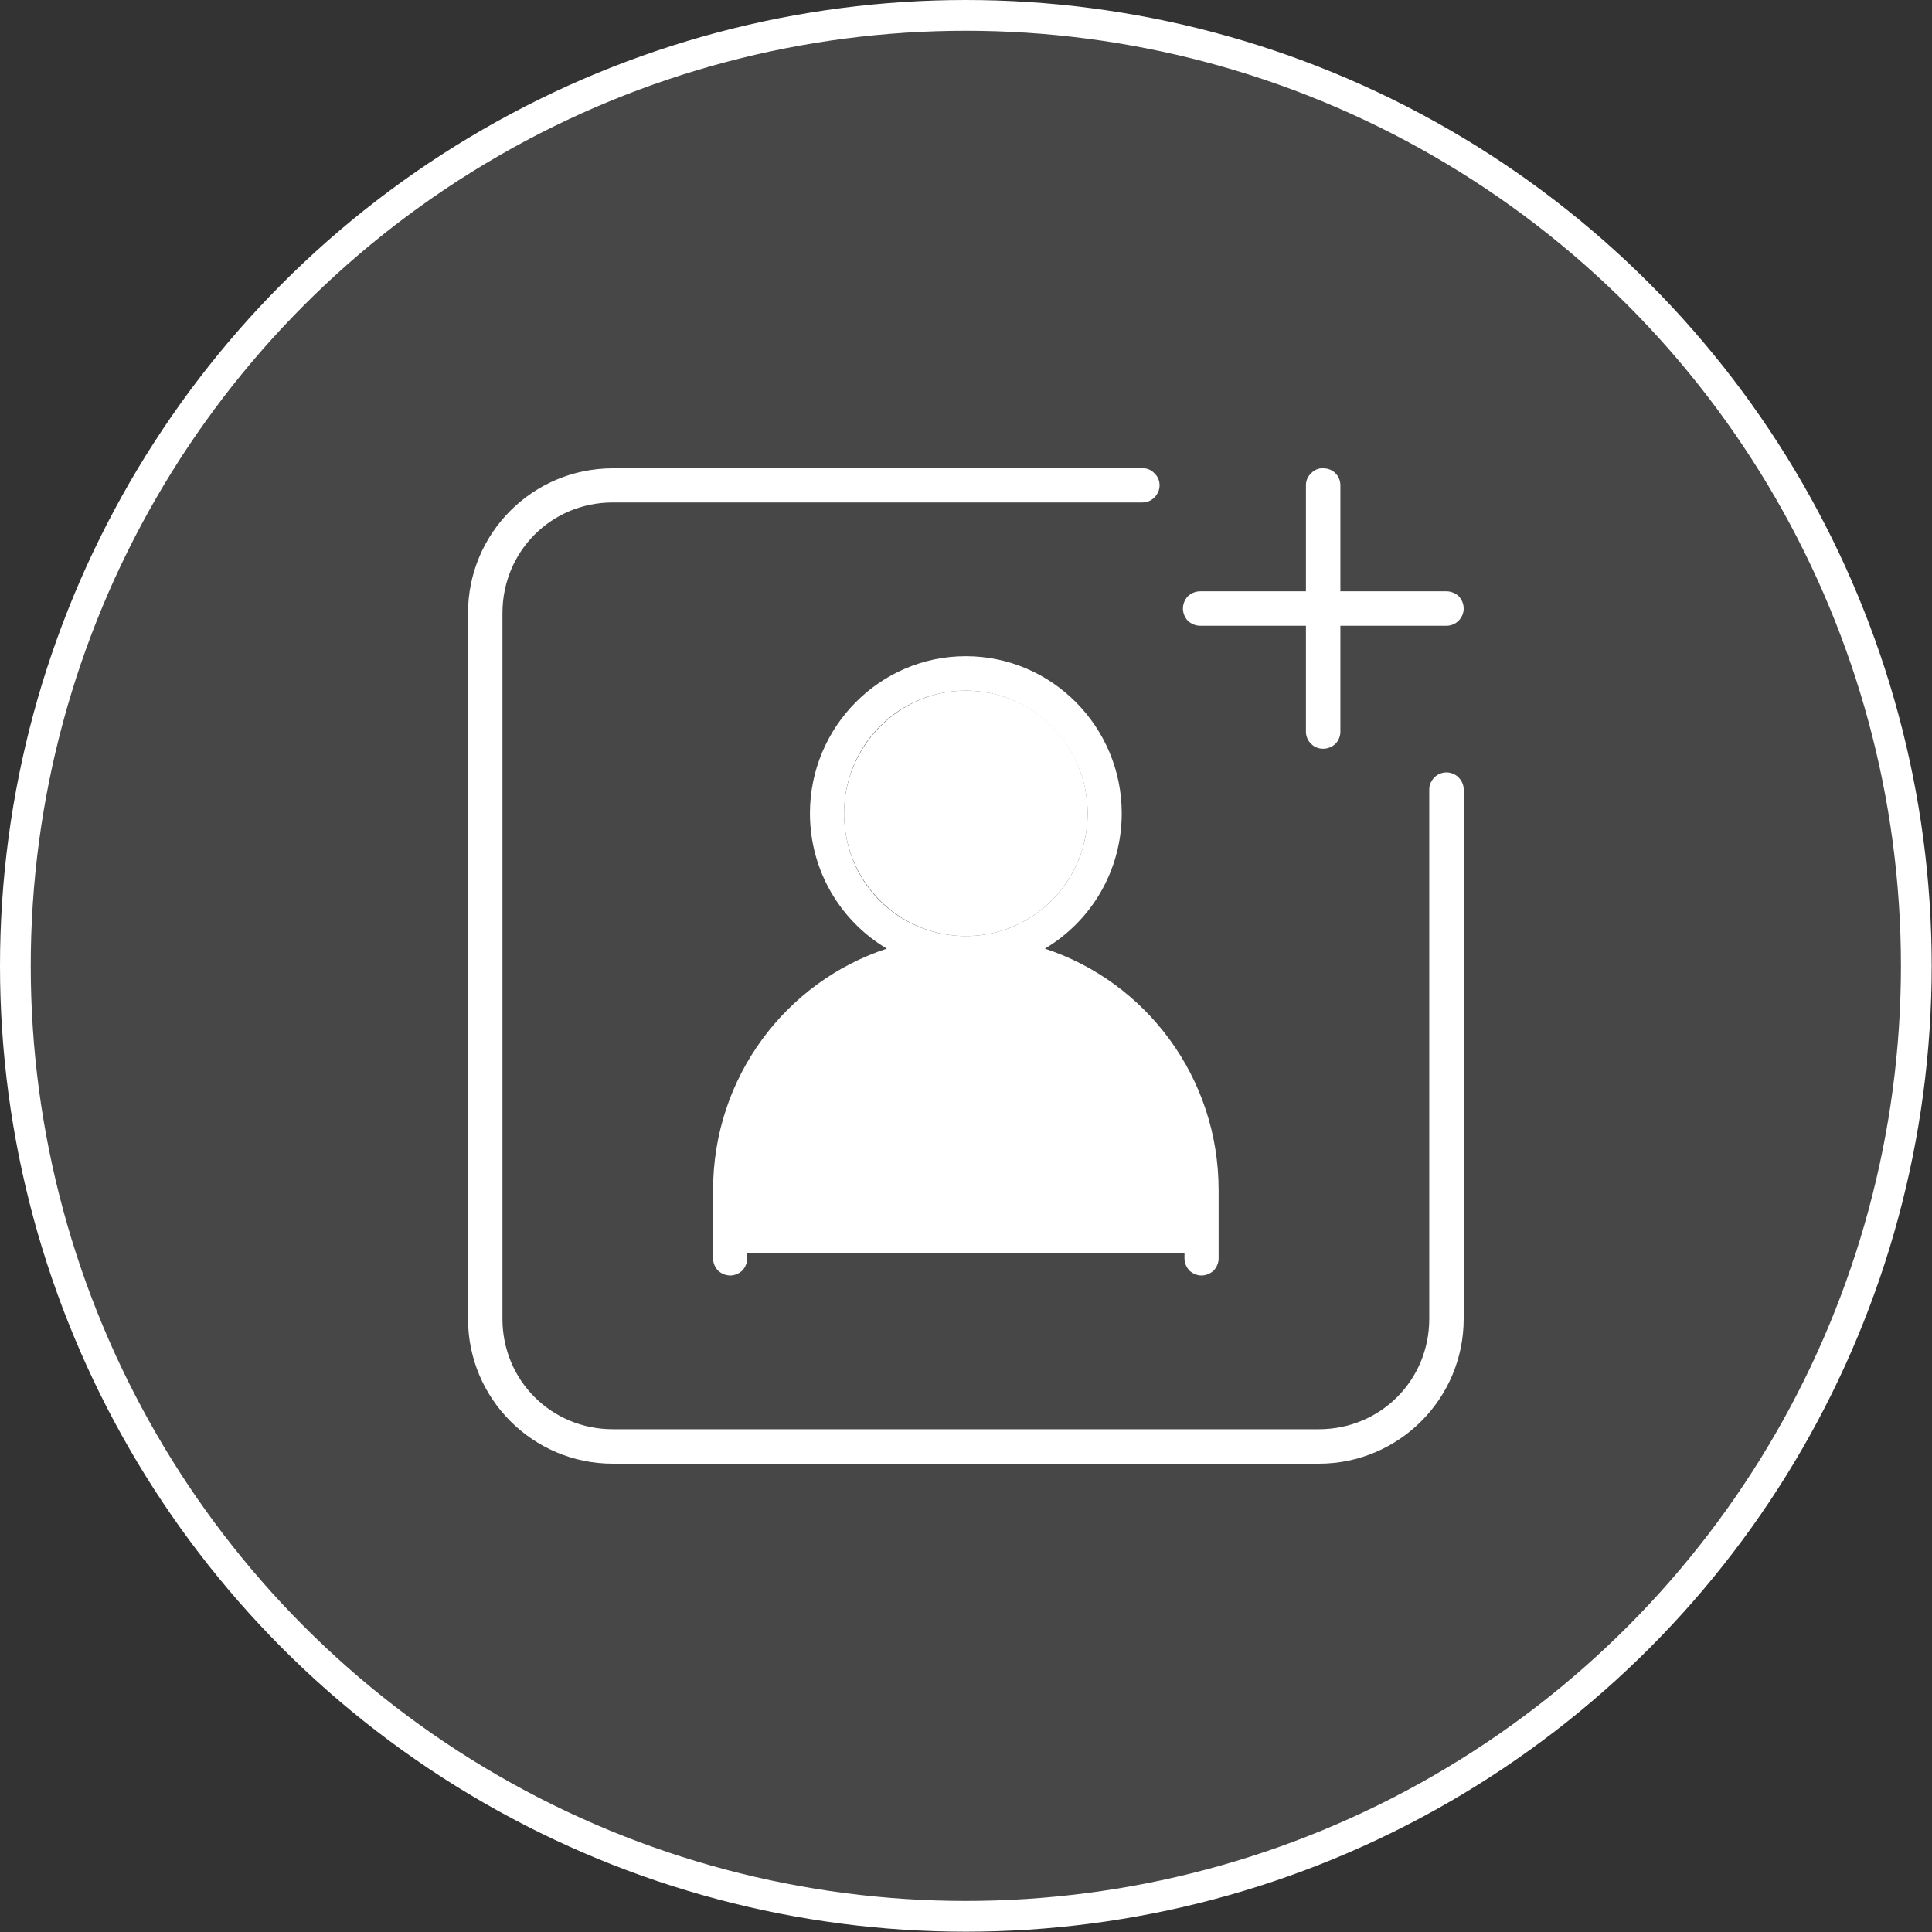 <?xml version="1.0" encoding="UTF-8"?><svg id="Layer_1" xmlns="http://www.w3.org/2000/svg" viewBox="0 0 62.83 62.83"><rect x="0" y="0" width="62.83" height="62.83" fill="#333333" stroke="none"/><defs><style>.cls-1{fill:rgba(255,255,255,.1);stroke:#fff;stroke-miterlimit:10;}.cls-2{fill:#fff;stroke-width:0px;}</style></defs><circle class="cls-1" cx="31.41" cy="31.41" r="30.91"/><path class="cls-2" d="m47.6,25.67v17.22c0,2.6-2.11,4.71-4.71,4.71h-22.96c-2.6,0-4.71-2.11-4.71-4.71v-22.95c0-2.61,2.11-4.71,4.71-4.71h17.22c.14-.01.29.05.39.16.11.1.17.24.17.39s-.06.29-.17.4c-.1.1-.24.16-.39.16h-17.22c-2,0-3.59,1.59-3.59,3.6v22.95c0,2,1.59,3.59,3.59,3.59h22.96c2,0,3.59-1.59,3.59-3.59v-17.22c0-.14.06-.28.17-.39.1-.1.24-.16.39-.16s.29.06.39.16c.11.11.17.25.17.39Z"/><path class="cls-2" d="m47.44,19.39c.1.11.16.25.16.4s-.06.29-.17.4c-.1.1-.24.16-.39.16h-3.45v3.45c0,.14-.06.29-.16.39-.11.1-.25.16-.4.16-.14,0-.29-.05-.39-.16-.11-.1-.17-.25-.17-.39v-3.45h-3.44c-.15,0-.29-.06-.4-.16-.1-.11-.16-.25-.16-.4s.06-.29.16-.4c.11-.1.25-.16.4-.16h3.44v-3.45c0-.15.06-.29.17-.39.1-.11.25-.17.39-.16.15,0,.29.05.4.16.1.1.16.24.16.39v3.45h3.45c.15,0,.29.06.4.16Z"/><path class="cls-2" d="m39.63,38.7v2.23c0,.14-.06.28-.16.39-.11.1-.25.16-.4.16-.14,0-.28-.06-.39-.16-.1-.11-.16-.25-.16-.39v-2.23c0-3.92-3.09-7.07-6.97-7.14h-.28c-3.88.07-6.97,3.22-6.97,7.14v2.23c0,.14-.06.28-.16.39-.11.1-.25.16-.39.16-.15,0-.29-.06-.4-.16-.1-.11-.16-.25-.16-.39v-2.23c0-3.66,2.36-6.77,5.65-7.85-1.5-.89-2.5-2.53-2.5-4.4,0-2.81,2.27-5.11,5.07-5.11s5.07,2.3,5.07,5.11c0,1.87-1,3.51-2.5,4.4,3.29,1.08,5.65,4.19,5.65,7.85Zm-8.09-8.26c2.13-.07,3.83-1.82,3.83-3.99s-1.77-3.99-3.96-3.99-3.96,1.78-3.96,3.99,1.7,3.92,3.83,3.99h.26Z"/><path class="cls-2" d="m35.37,26.45c0,2.17-1.7,3.92-3.83,3.99h-.26c-2.13-.07-3.83-1.82-3.83-3.99s1.77-3.99,3.96-3.99,3.96,1.78,3.96,3.99Z"/><polygon class="cls-2" points="31.41 30.96 27.46 31.99 24.56 34.65 23.77 38.86 23.77 40.75 39.01 40.75 39.01 37.82 38.22 35.1 36.42 32.89 33.56 31.41 31.41 30.96"/></svg>